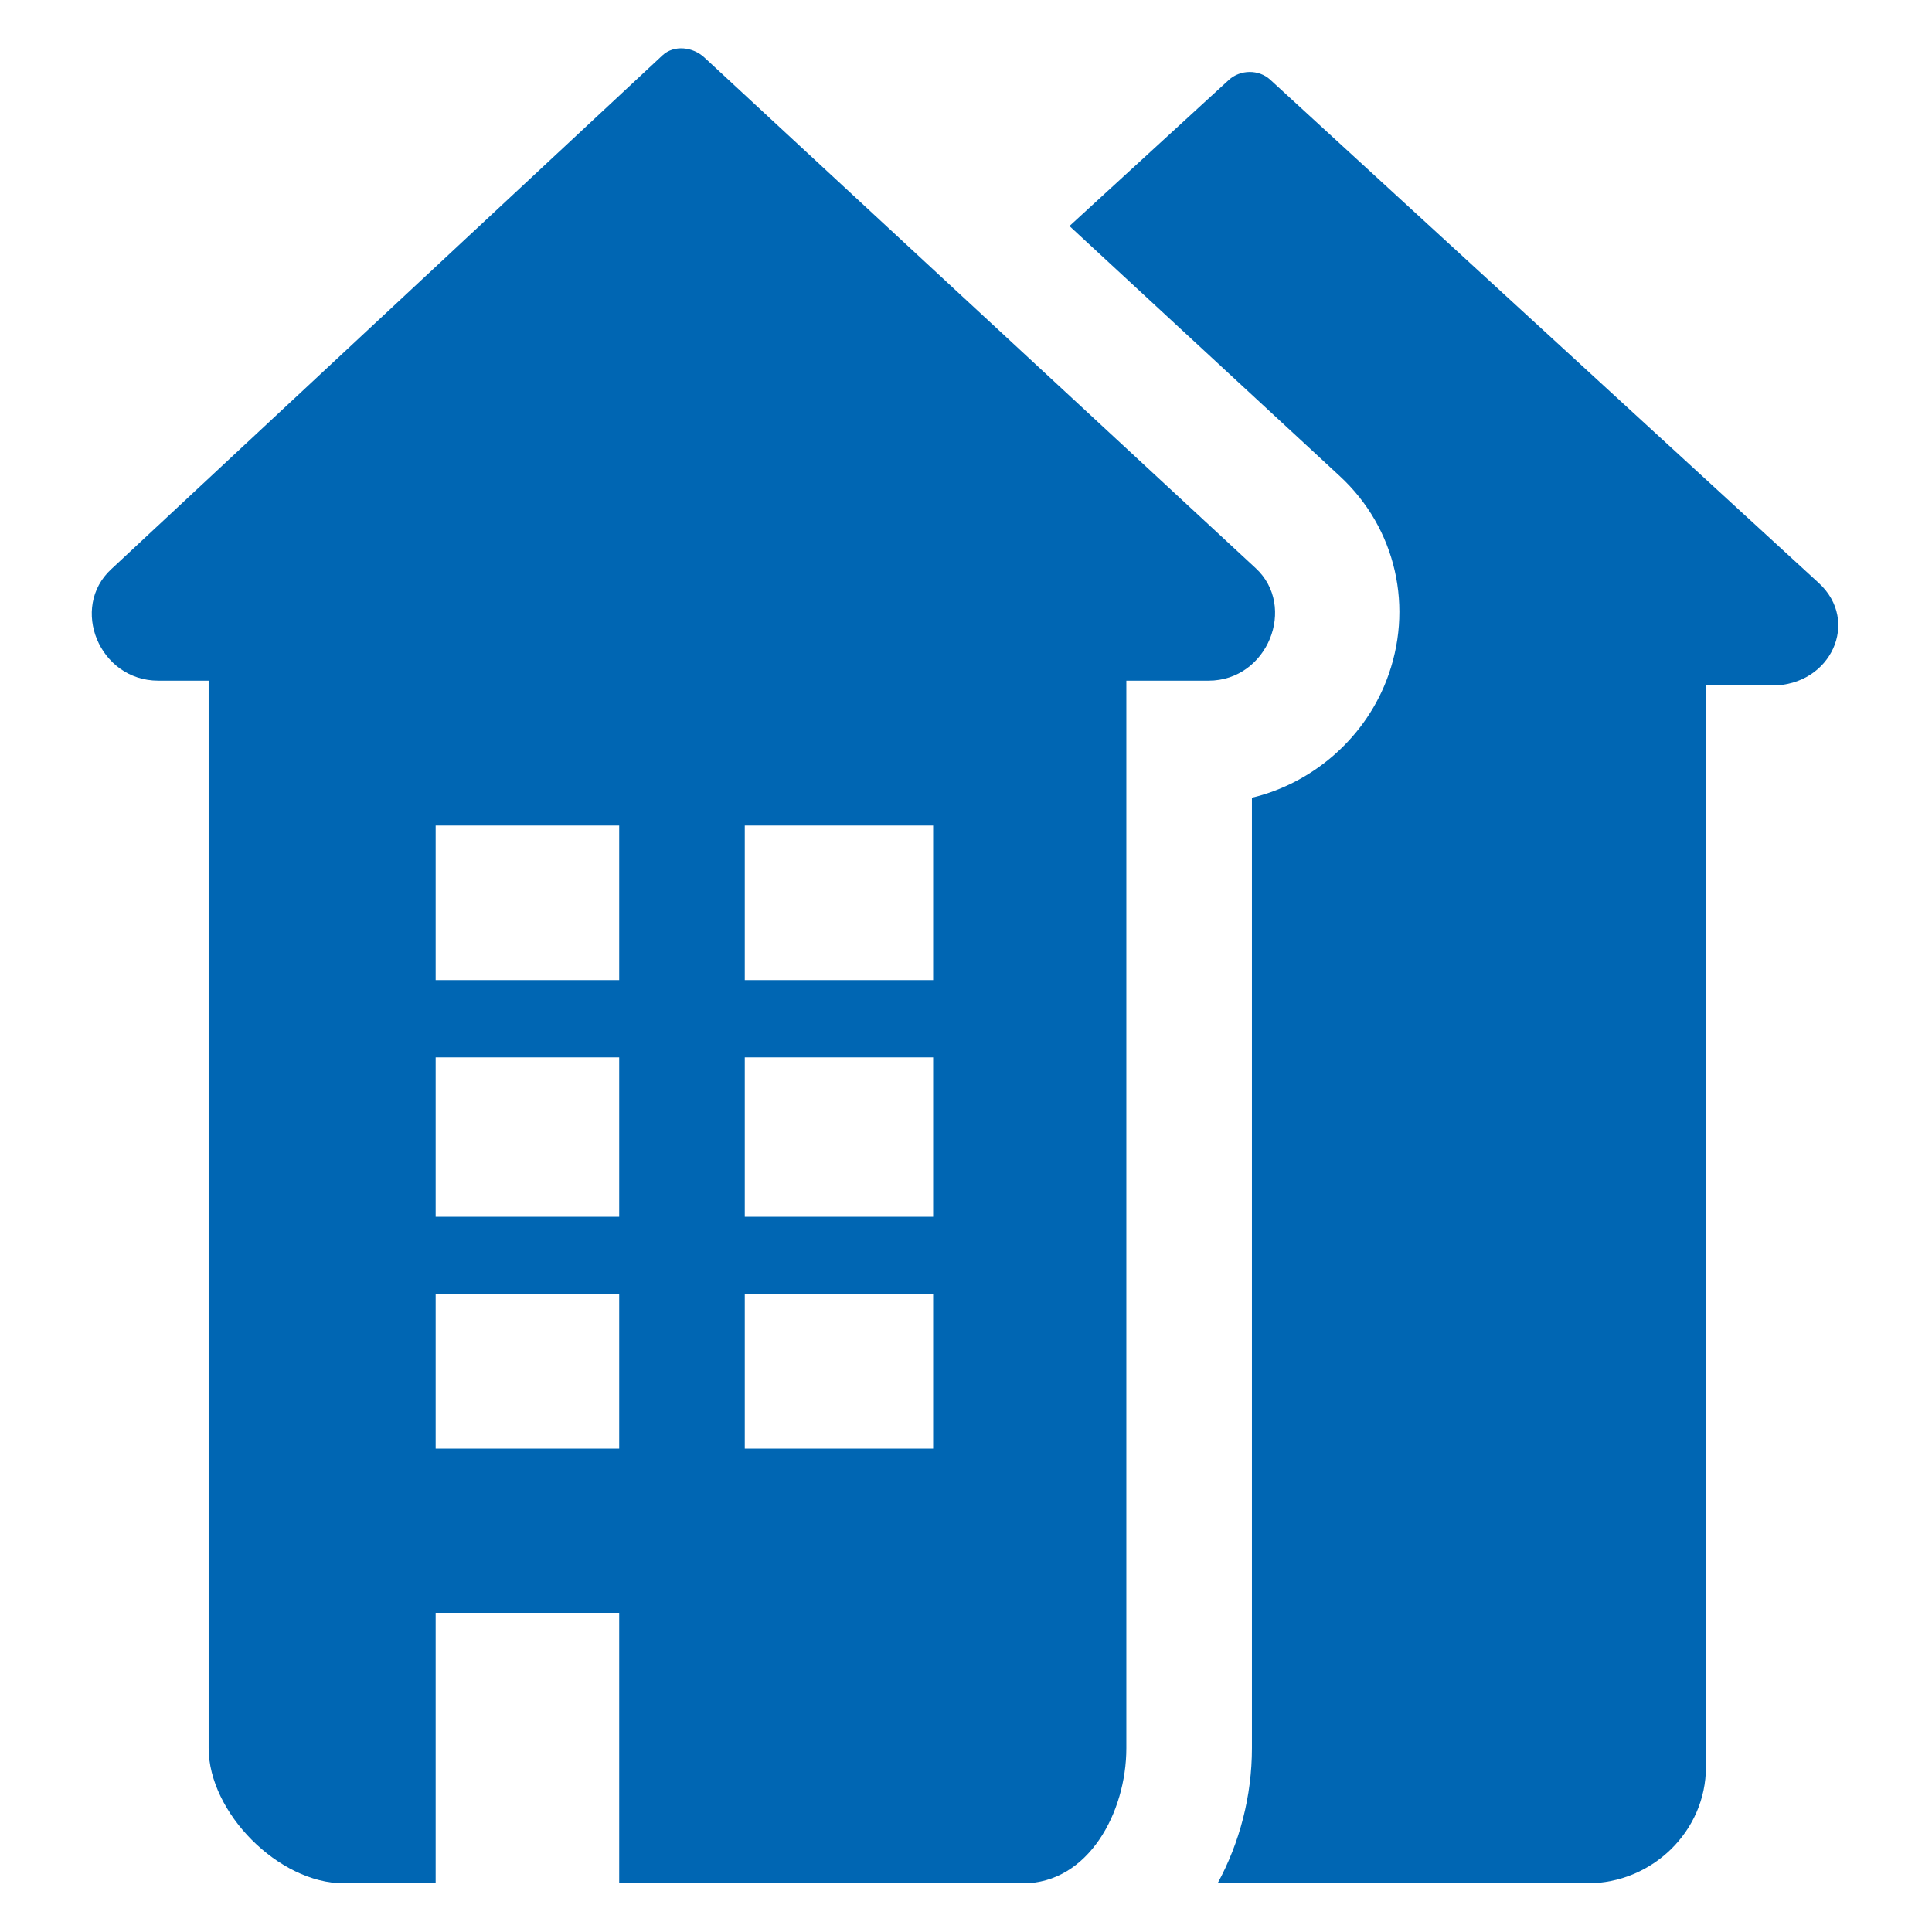 <?xml version="1.0" encoding="UTF-8" standalone="no"?>
<svg width="400px" height="400px" viewBox="0 0 400 400" version="1.1" xmlns="http://www.w3.org/2000/svg" xmlns:xlink="http://www.w3.org/1999/xlink">
    <!-- Generator: Sketch 3.6.1 (26313) - http://www.bohemiancoding.com/sketch -->
    <title>immobilien_b</title>
    <desc>Created with Sketch.</desc>
    <defs></defs>
    <g id="Page-1" stroke="none" stroke-width="1" fill="none" fill-rule="evenodd">
        <g id="immobilien_b" fill="#0066B3">
            <path d="M154.197,202.925 L193.197,202.925 L193.197,170.925 L154.197,170.925 L154.197,202.925 Z M154.197,251.925 L193.197,251.925 L193.197,218.925 L154.197,218.925 L154.197,251.925 Z M154.197,299.925 L193.197,299.925 L193.197,267.925 L154.197,267.925 L154.197,299.925 Z M90.197,202.925 L128.197,202.925 L128.197,170.925 L90.197,170.925 L90.197,202.925 Z M90.197,251.925 L128.197,251.925 L128.197,218.925 L90.197,218.925 L90.197,251.925 Z M90.197,299.925 L128.197,299.925 L128.197,267.925 L90.197,267.925 L90.197,299.925 Z M259.942,117.601 L145.814,11.883 C143.429,9.693 139.564,9.247 137.179,11.436 L23.051,117.824 C14.397,125.772 20.526,140.925 32.765,140.925 L43.197,140.925 L43.197,361.935 C43.197,375.27 57.69,389.925 71.19,389.925 L90.197,389.925 L90.197,333.925 L128.197,333.925 L128.197,389.925 L211.803,389.925 C225.304,389.925 233.197,375.27 233.197,361.935 L233.197,140.925 L250.229,140.925 C262.467,140.925 268.596,125.549 259.942,117.601 L259.942,117.601 Z" id="Fill-1"></path>
            <path d="M376.564,120.709 L262.994,16.506 C260.621,14.326 256.774,14.381 254.402,16.56 L221.421,46.797 L277.403,98.588 C289.05,109.338 292.866,125.954 287.025,140.946 C282.157,153.442 271.197,162.325 259.197,165.156 L259.197,361.935 C259.197,371.845 256.661,381.547 252.09,389.925 L328.66,389.925 C342.095,389.925 353.197,379.114 353.197,365.844 L353.197,141.925 L366.898,141.925 C379.077,141.925 385.176,128.619 376.564,120.709" id="Fill-3"></path>
        </g>
    </g>
</svg>